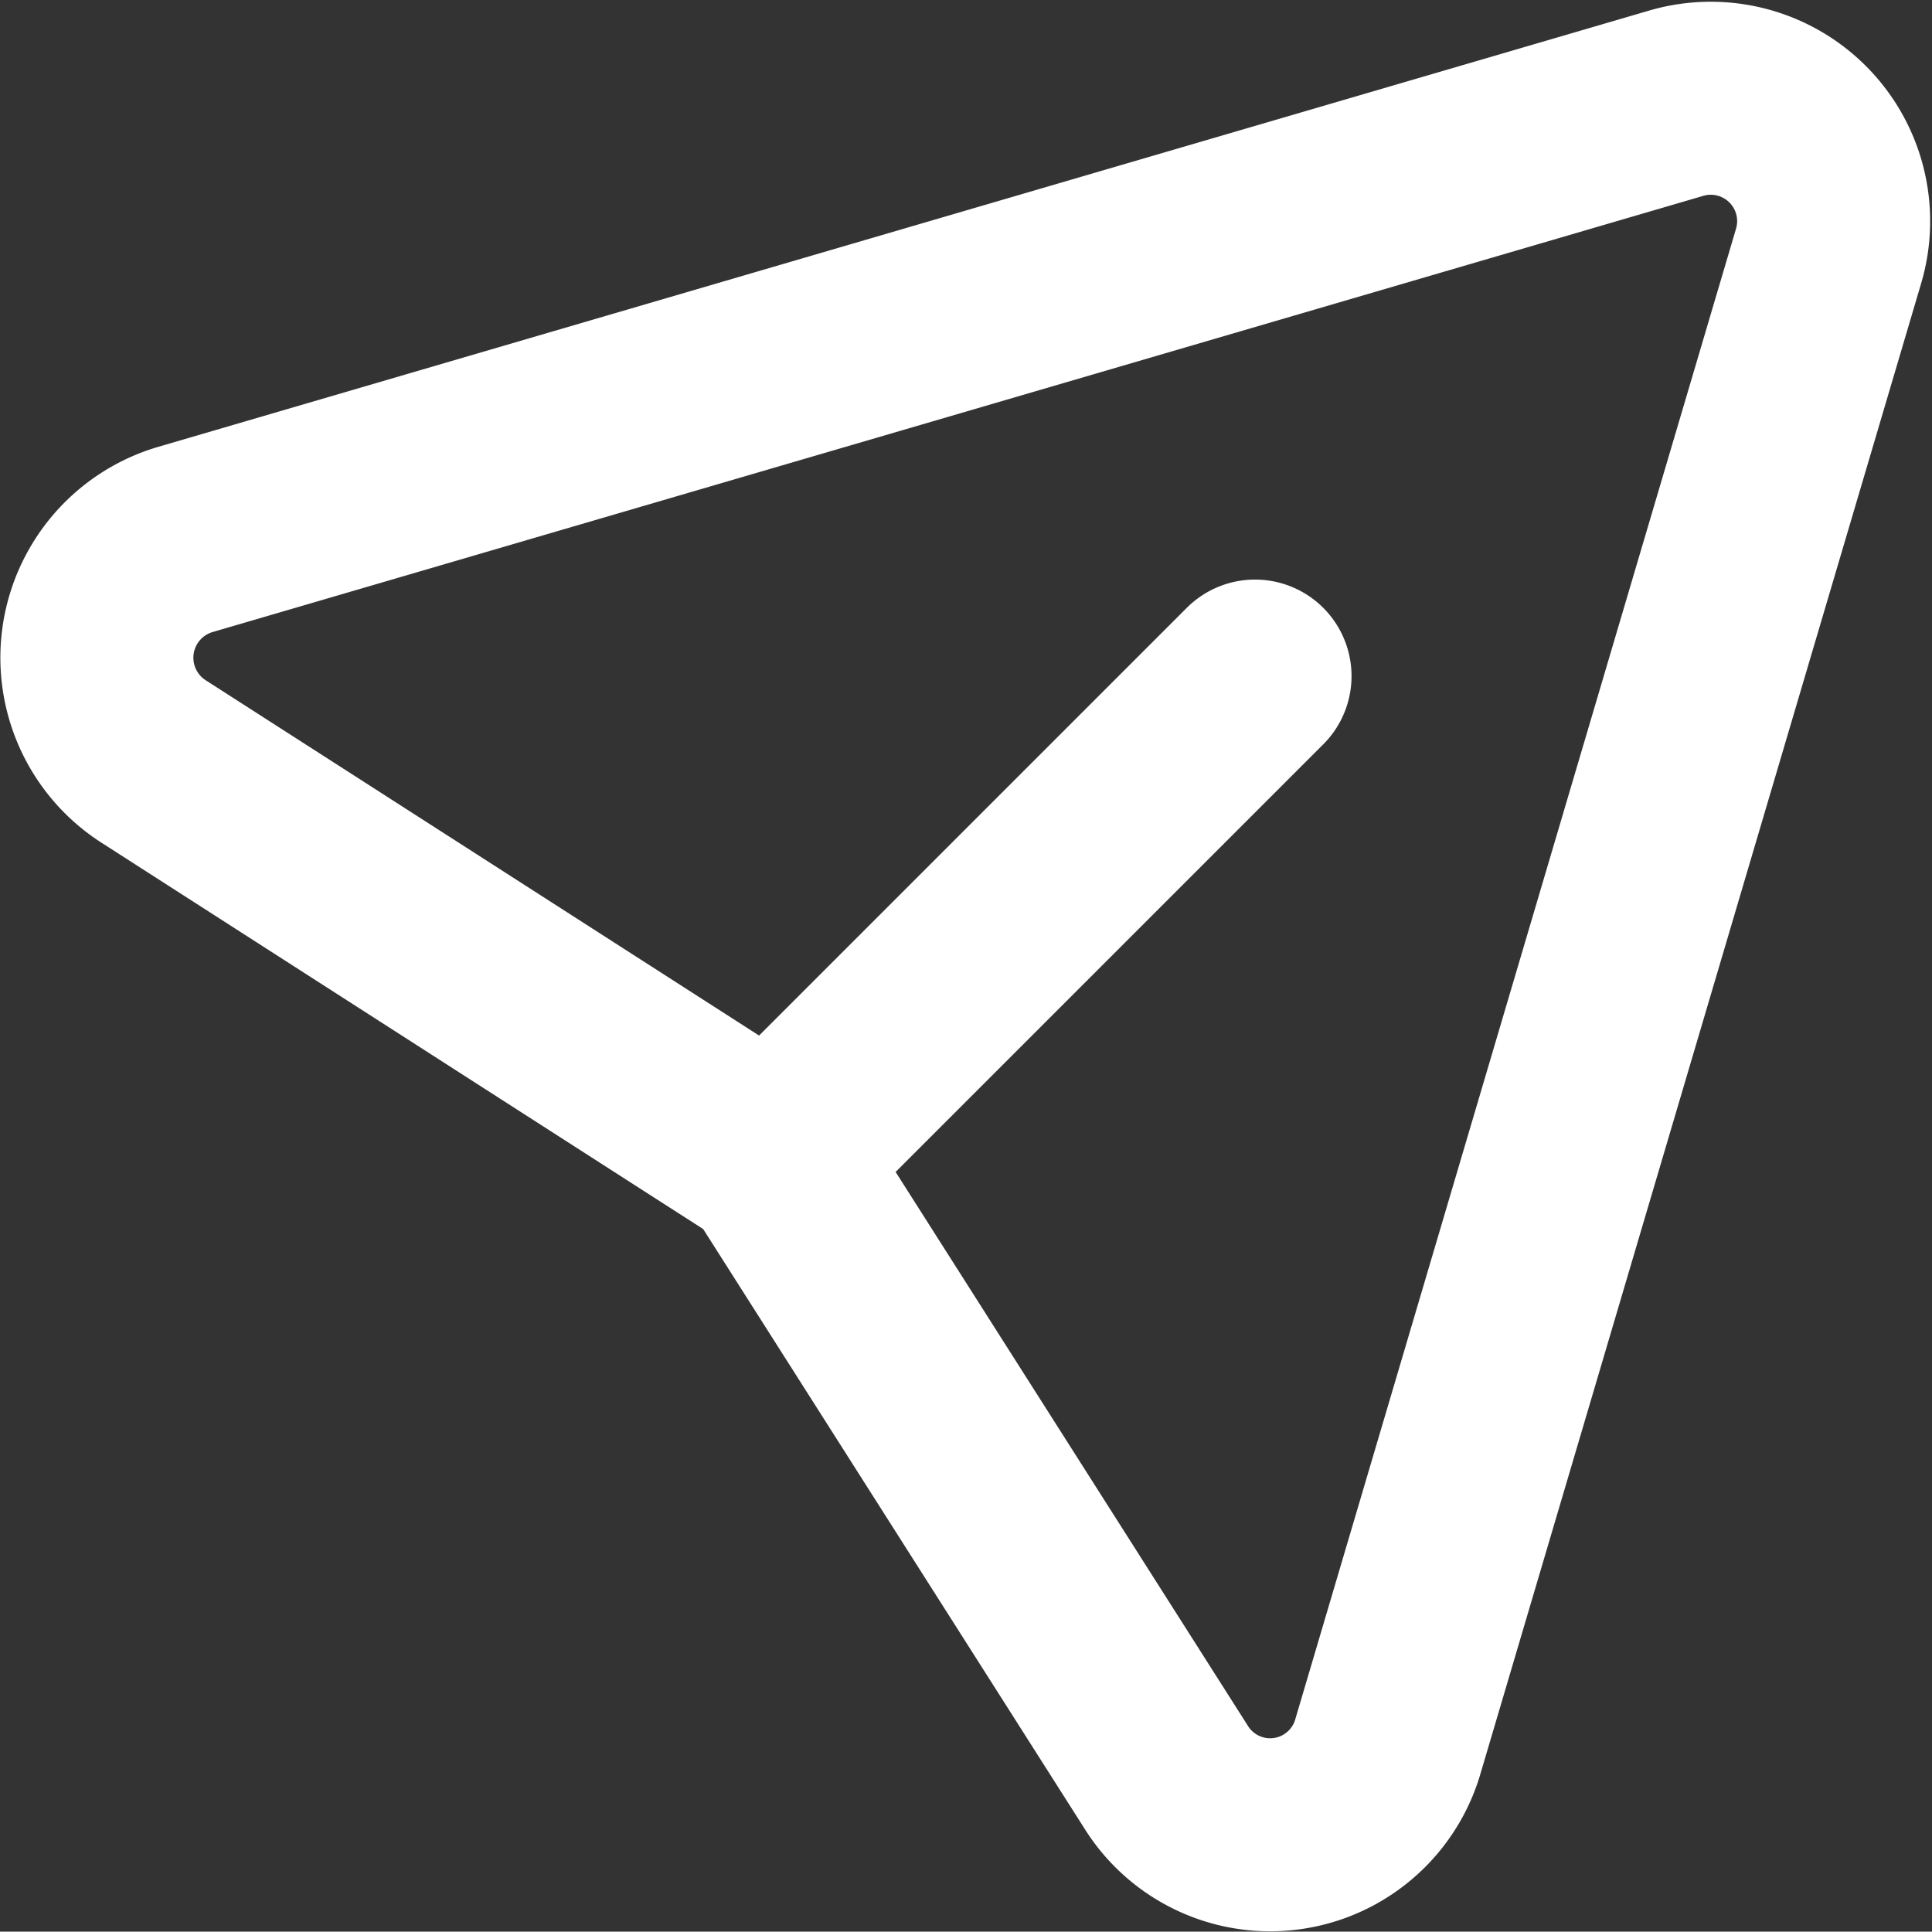 <svg xmlns="http://www.w3.org/2000/svg" width="15.014" height="15.011" viewBox="0 0 15.014 15.011">
  <rect x="0" y="0" width="15.014" height="15.011" fill="#333333" stroke="none"/>
  <path id="Path_121" data-name="Path 121" d="M20.38,15.88l-3.751,3.751-4.8-3.082a.958.958,0,0,1,.236-1.73l11.592-3.392a.955.955,0,0,1,1.18,1.19L21.412,24.2a.953.953,0,0,1-1.726.231l-3.053-4.8" transform="translate(-10.627 -10.626)" fill="none" stroke="#fff" stroke-linecap="round" stroke-linejoin="round" stroke-width="1.5"/>
</svg>
